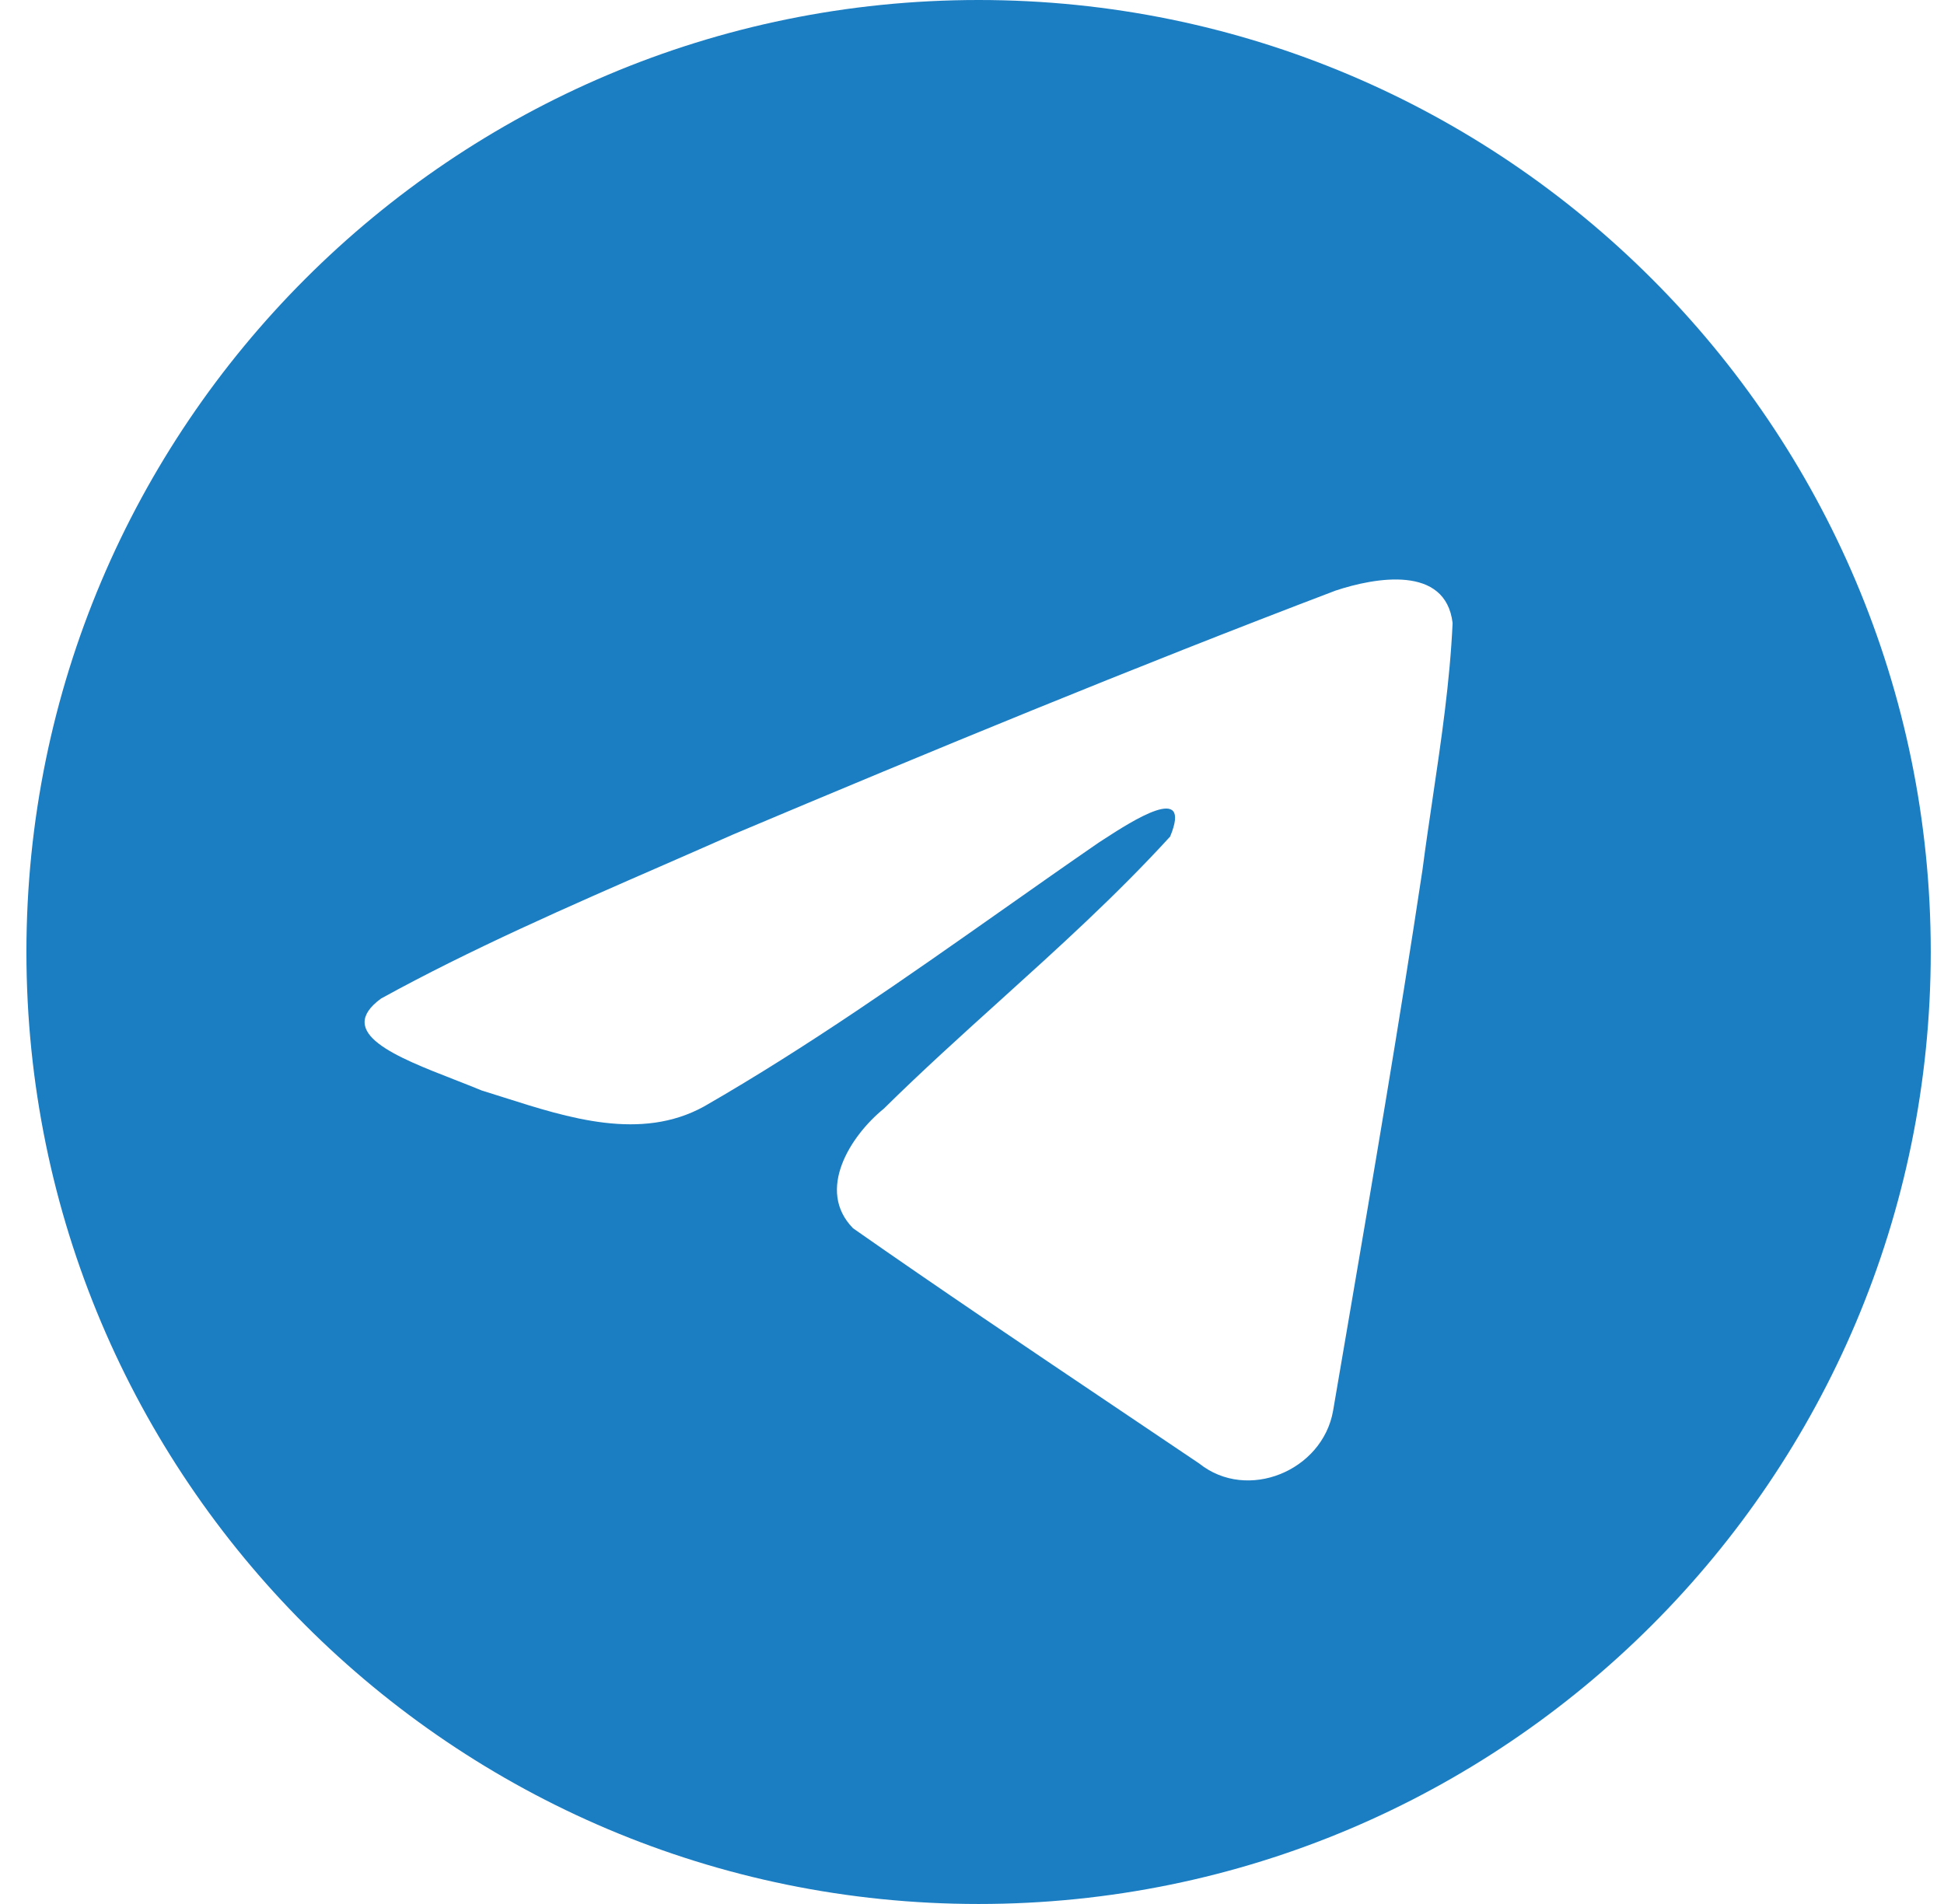 <svg width="49" height="48" viewbox="0 0 49 48" fill="none" xmlns="http://www.w3.org/2000/svg">
    <path fill-rule="evenodd" clip-rule="evenodd" d="M48.666 24C48.666 37.255 37.921 48 24.666 48C11.411 48 0.666 37.255 0.666 24C0.666 10.745 11.411 0 24.666 0C37.921 0 48.666 10.745 48.666 24ZM16.738 21.802C14.333 22.851 11.863 23.93 9.604 25.174C8.425 26.038 9.992 26.648 11.463 27.221C11.697 27.313 11.928 27.403 12.146 27.493C12.327 27.548 12.511 27.607 12.697 27.666C14.333 28.188 16.157 28.769 17.745 27.895C20.353 26.396 22.815 24.664 25.275 22.933C26.081 22.365 26.887 21.798 27.697 21.24C27.735 21.215 27.778 21.188 27.825 21.157C28.515 20.71 30.068 19.703 29.494 21.09C28.136 22.576 26.68 23.891 25.218 25.213C24.232 26.104 23.242 26.998 22.276 27.951C21.435 28.634 20.561 30.009 21.503 30.966C23.673 32.485 25.877 33.967 28.079 35.449C28.796 35.931 29.513 36.413 30.228 36.896C31.44 37.864 33.334 37.081 33.601 35.569C33.719 34.873 33.839 34.177 33.958 33.481C34.615 29.637 35.273 25.791 35.854 21.933C35.933 21.328 36.023 20.723 36.112 20.118C36.329 18.651 36.547 17.182 36.614 15.707C36.44 14.235 34.655 14.559 33.661 14.89C28.556 16.832 23.502 18.919 18.468 21.042C17.898 21.295 17.32 21.547 16.738 21.802Z" fill="#1B7DC2"/>
</svg>
